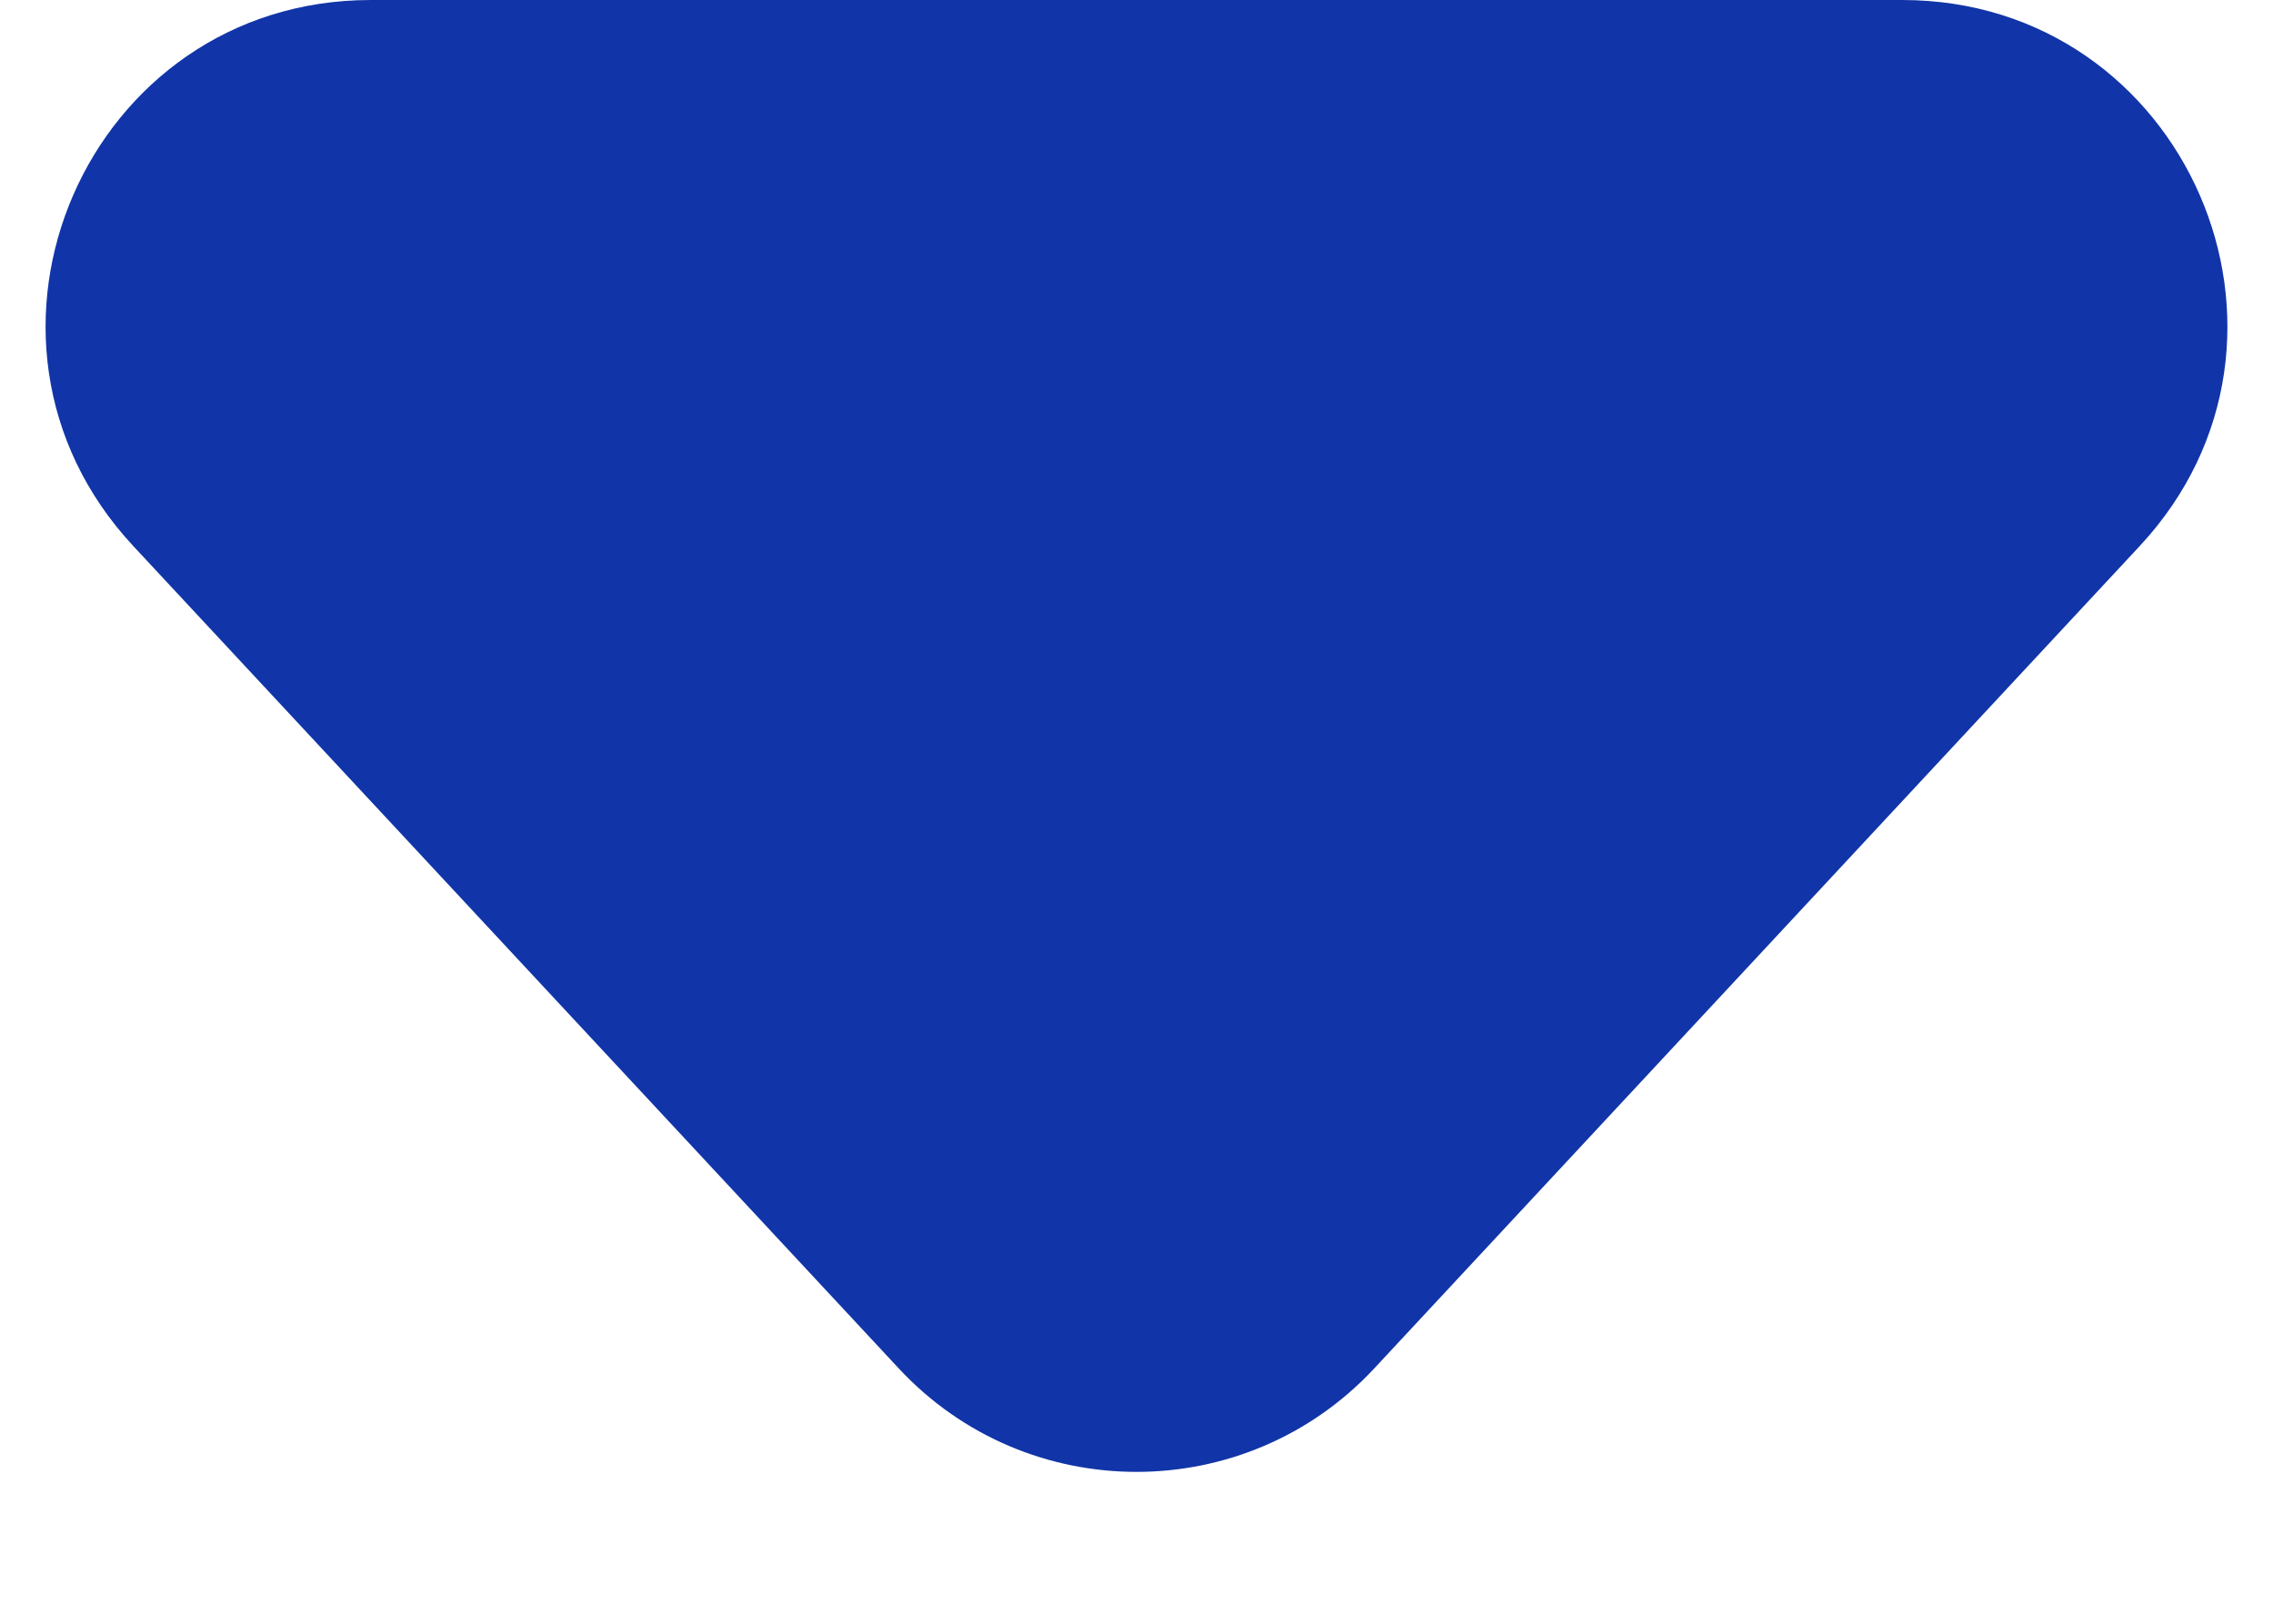 <svg width="14" height="10" viewBox="0 0 14 10" fill="none" xmlns="http://www.w3.org/2000/svg">
<path id="Vector 9" d="M0.821 3.363C-0.37 2.084 0.537 0 2.284 0H11.716C13.463 0 14.37 2.084 13.179 3.363L8.464 8.428C7.673 9.277 6.327 9.277 5.536 8.428L0.821 3.363Z" fill="#1135A8"/>
</svg>
